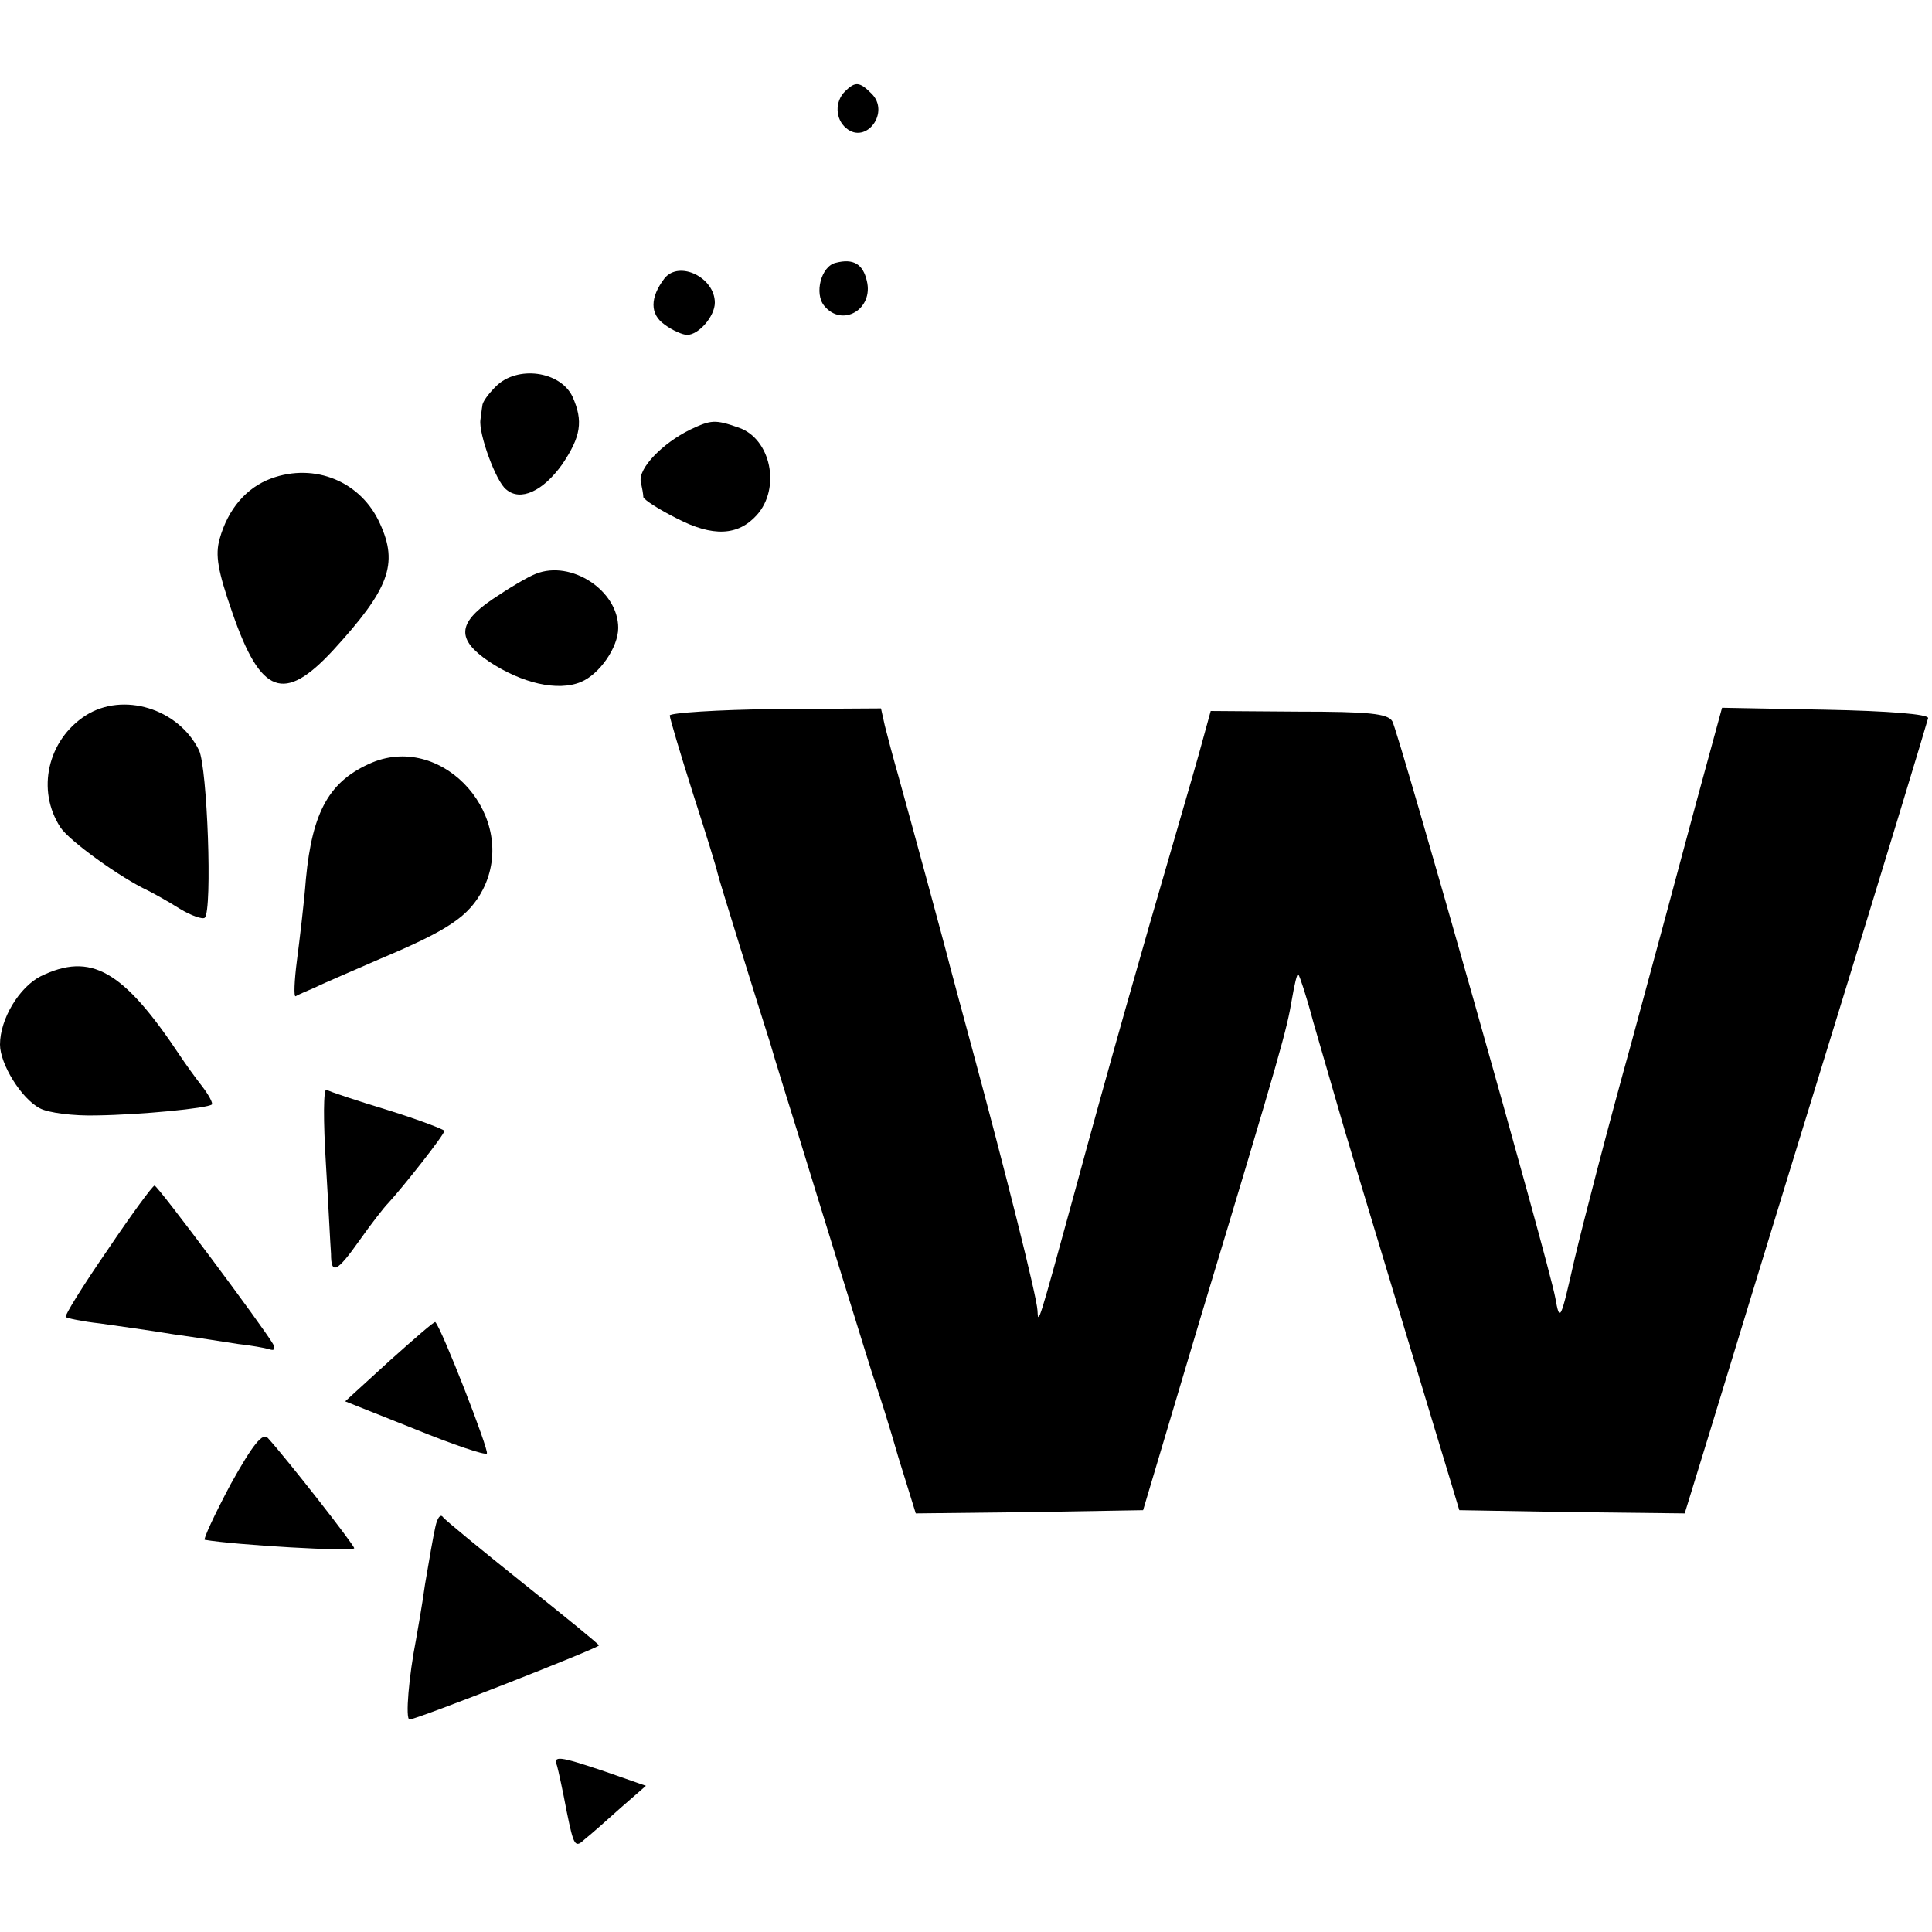 <?xml version="1.0" standalone="no"?>
<!DOCTYPE svg PUBLIC "-//W3C//DTD SVG 20010904//EN"
 "http://www.w3.org/TR/2001/REC-SVG-20010904/DTD/svg10.dtd">
<svg version="1.0" xmlns="http://www.w3.org/2000/svg"
 width="300pt" height="300pt" viewBox="0 0 300 300"
 preserveAspectRatio="xMidYMid meet">
<g transform="translate(0,300) scale(0.1,-0.1)"
fill="#000000" stroke="none">
<path d="M1312 2858 c-16 -16 -15 -43 2 -57 31 -26 69 25 39 54 -18 18 -25 19
-41 3z"/>
<path d="M1298 2592 c-23 -5 -34 -48 -18 -67 28 -34 77 -5 66 39 -6 26 -21 35
-48 28z"/>
<path d="M1032 2568 c-23 -30 -23 -56 0 -72 12 -9 28 -16 35 -16 18 0 43 29
43 50 0 39 -55 66 -78 38z"/>
<path d="M770 2400 c-11 -11 -21 -24 -21 -30 -1 -5 -2 -16 -3 -22 -3 -21 24
-96 40 -108 22 -19 57 -3 87 39 29 43 33 67 16 105 -19 40 -86 49 -119 16z"/>
<path d="M1072 2333 c-43 -21 -81 -60 -77 -81 2 -9 4 -20 4 -24 1 -4 24 -19
52 -33 56 -29 95 -27 124 5 38 42 22 119 -28 136 -37 13 -43 12 -75 -3z"/>
<path d="M421 2257 c-38 -14 -67 -47 -80 -94 -7 -25 -3 -49 20 -115 44 -127
80 -140 156 -58 87 95 102 134 73 197 -29 65 -101 95 -169 70z"/>
<path d="M832 2109 c-13 -5 -43 -23 -68 -40 -54 -37 -55 -62 -5 -96 51 -34
107 -47 143 -32 29 12 58 54 58 84 0 58 -73 106 -128 84z"/>
<path d="M133 1889 c-59 -38 -77 -116 -39 -174 14 -21 93 -78 136 -98 8 -4 30
-16 49 -28 18 -11 36 -17 39 -14 12 12 4 233 -9 260 -32 65 -118 91 -176 54z"/>
<path d="M1040 1889 c0 -4 16 -58 36 -121 20 -62 37 -117 38 -123 1 -5 17 -57
35 -115 18 -58 39 -125 47 -150 7 -25 27 -88 43 -140 16 -52 48 -156 71 -230
23 -74 45 -146 50 -160 5 -14 21 -64 35 -113 l27 -87 176 2 177 3 88 295 c129
427 135 451 143 498 4 23 8 41 10 39 2 -2 13 -35 23 -73 11 -38 33 -114 49
-169 39 -129 150 -498 166 -550 l12 -40 175 -3 175 -2 36 117 c20 65 104 341
188 613 84 272 153 500 154 505 0 6 -60 11 -160 13 l-160 3 -39 -143 c-21 -79
-67 -249 -102 -378 -36 -129 -75 -280 -88 -335 -22 -97 -23 -99 -30 -60 -10
55 -243 877 -253 895 -7 12 -36 15 -146 15 l-136 1 -11 -40 c-6 -23 -28 -99
-49 -171 -45 -154 -97 -336 -151 -535 -57 -208 -57 -208 -58 -185 -1 22 -51
220 -101 405 -17 63 -33 122 -35 130 -5 21 -63 234 -80 295 -8 28 -17 62 -21
78 l-6 27 -164 -1 c-90 -1 -164 -6 -164 -10z"/>
<path d="M578 1816 c-66 -28 -93 -75 -103 -181 -3 -39 -10 -96 -14 -127 -4
-31 -5 -56 -2 -55 3 2 17 8 31 14 14 7 59 26 100 44 107 45 138 66 160 108 56
111 -60 243 -172 197z"/>
<path d="M63 1484 c-33 -17 -63 -66 -63 -106 0 -30 33 -84 62 -99 13 -7 52
-12 88 -11 69 1 172 11 179 17 2 2 -5 15 -15 28 -11 14 -26 35 -34 47 -89 134
-139 162 -217 124z"/>
<path d="M506 1194 c4 -66 7 -129 8 -141 0 -33 9 -29 45 22 17 24 37 50 44 57
23 25 87 106 87 112 0 2 -39 17 -87 32 -49 15 -92 29 -96 32 -5 2 -5 -49 -1
-114z"/>
<path d="M167 1059 c-38 -55 -67 -102 -65 -104 2 -2 26 -7 53 -10 28 -4 79
-11 115 -17 36 -5 81 -12 100 -15 19 -2 41 -6 48 -8 8 -3 10 0 6 8 -15 26
-179 246 -184 246 -3 0 -36 -45 -73 -100z"/>
<path d="M605 887 l-69 -63 108 -43 c59 -24 109 -41 112 -38 4 4 -70 194 -80
204 -1 2 -33 -26 -71 -60z"/>
<path d="M358 695 c-25 -47 -43 -86 -40 -86 46 -8 232 -19 232 -13 0 5 -104
138 -134 171 -8 9 -23 -9 -58 -72z"/>
<path d="M676 629 c-3 -13 -10 -53 -16 -89 -5 -36 -12 -74 -14 -86 -11 -56
-17 -124 -10 -124 11 0 294 111 294 115 0 2 -53 45 -117 96 -65 52 -121 98
-125 103 -4 6 -9 -1 -12 -15z"/>
<path d="M865 258 c2 -7 9 -39 15 -71 11 -54 13 -57 28 -43 10 8 35 30 56 49
l39 34 -63 22 c-74 25 -81 25 -75 9z"/>
</g>
</svg>
